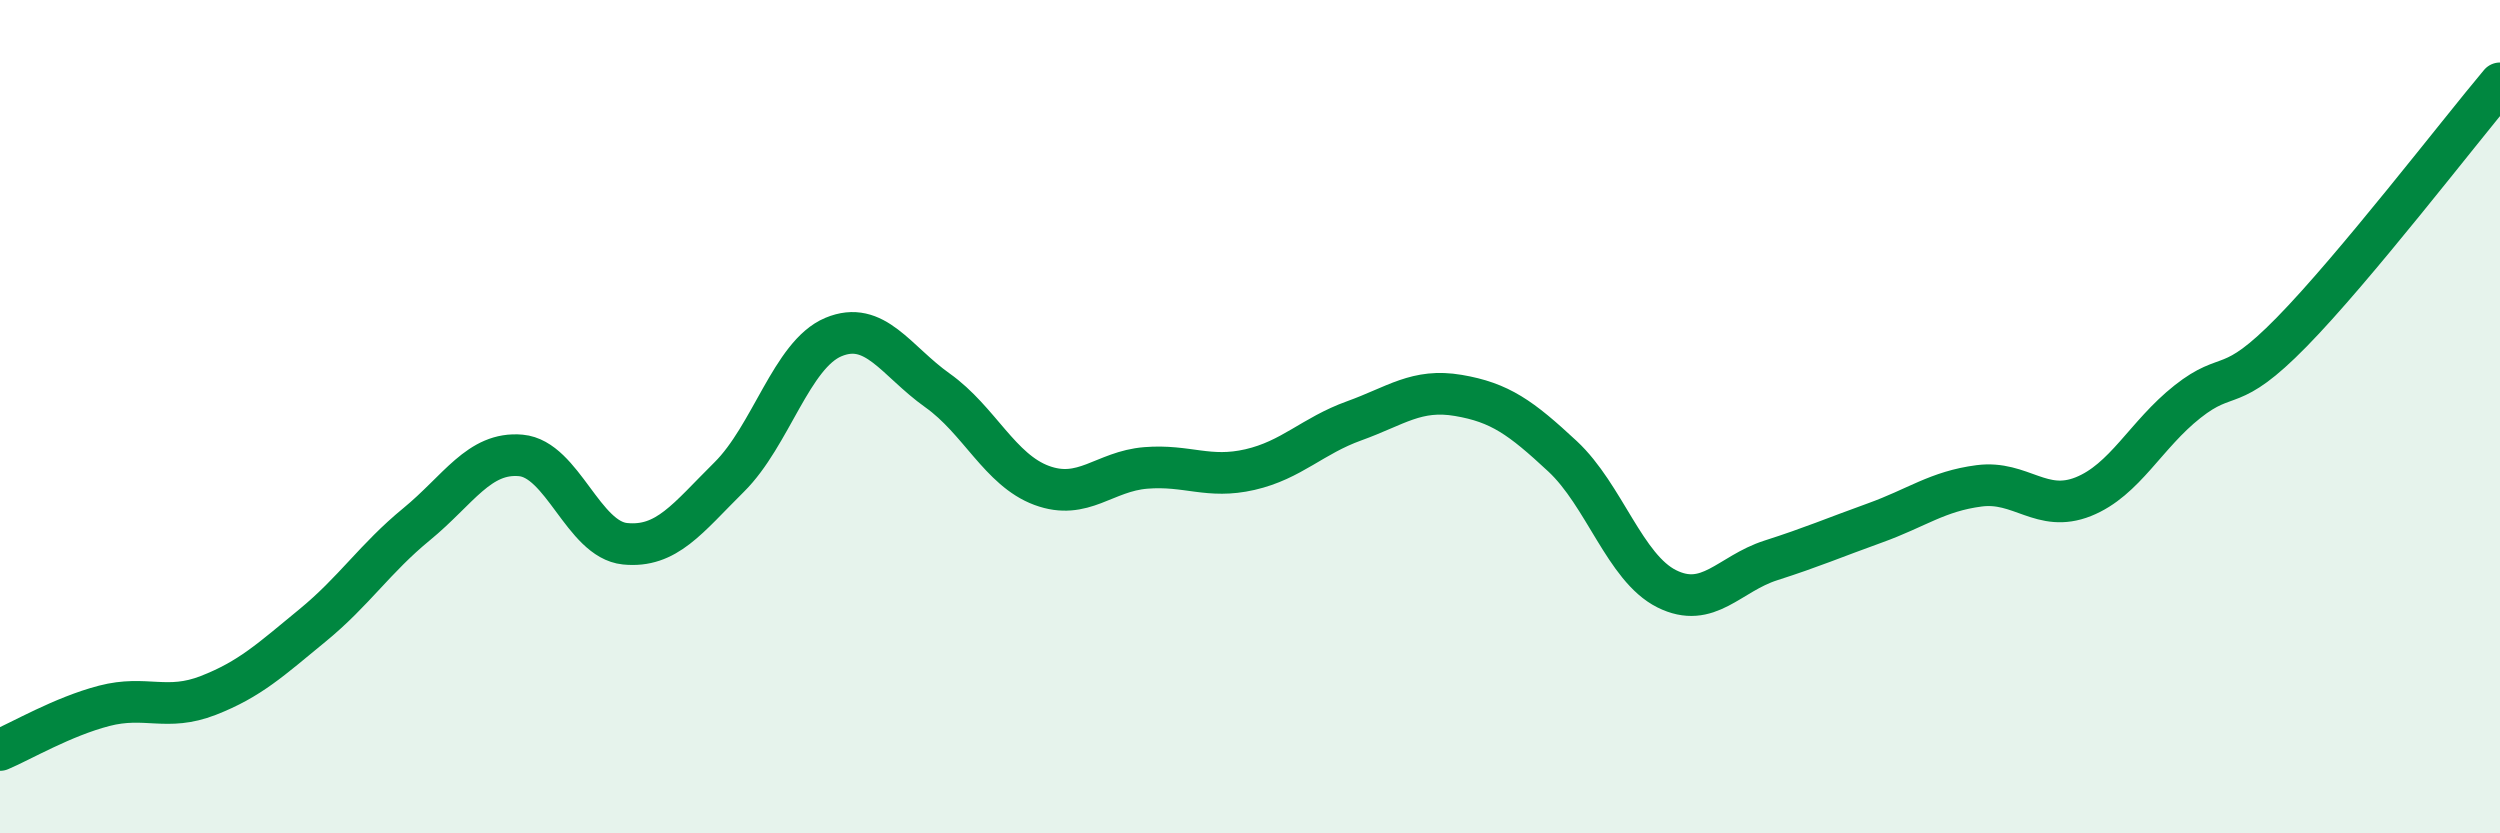 
    <svg width="60" height="20" viewBox="0 0 60 20" xmlns="http://www.w3.org/2000/svg">
      <path
        d="M 0,18 C 0.5,17.79 1.5,17.2 2.5,16.94 C 3.5,16.68 4,17.08 5,16.69 C 6,16.3 6.5,15.83 7.5,15.01 C 8.5,14.19 9,13.4 10,12.58 C 11,11.76 11.5,10.84 12.5,10.93 C 13.5,11.02 14,12.95 15,13.05 C 16,13.15 16.5,12.44 17.5,11.45 C 18.5,10.46 19,8.51 20,8.09 C 21,7.67 21.5,8.66 22.5,9.37 C 23.5,10.08 24,11.28 25,11.65 C 26,12.02 26.5,11.31 27.5,11.23 C 28.5,11.15 29,11.5 30,11.27 C 31,11.04 31.5,10.46 32.5,10.1 C 33.5,9.74 34,9.32 35,9.49 C 36,9.66 36.5,10.02 37.5,10.95 C 38.5,11.88 39,13.63 40,14.13 C 41,14.63 41.5,13.77 42.5,13.45 C 43.5,13.13 44,12.91 45,12.55 C 46,12.19 46.5,11.79 47.5,11.66 C 48.5,11.53 49,12.32 50,11.92 C 51,11.52 51.5,10.43 52.5,9.64 C 53.5,8.85 53.5,9.5 55,7.97 C 56.5,6.44 59,3.19 60,2L60 20L0 20Z"
        fill="#008740"
        opacity="0.1"
        stroke-linecap="round"
        stroke-linejoin="round"
      />
      <path
        d="M 0,18 C 0.5,17.79 1.5,17.2 2.5,16.94 C 3.5,16.68 4,17.08 5,16.69 C 6,16.3 6.5,15.83 7.5,15.01 C 8.5,14.19 9,13.4 10,12.58 C 11,11.76 11.5,10.84 12.5,10.93 C 13.5,11.02 14,12.95 15,13.05 C 16,13.15 16.5,12.44 17.5,11.45 C 18.5,10.46 19,8.51 20,8.09 C 21,7.67 21.5,8.66 22.5,9.37 C 23.5,10.08 24,11.28 25,11.65 C 26,12.02 26.5,11.31 27.5,11.23 C 28.5,11.15 29,11.5 30,11.27 C 31,11.04 31.5,10.46 32.5,10.1 C 33.5,9.74 34,9.32 35,9.49 C 36,9.66 36.5,10.02 37.5,10.95 C 38.5,11.88 39,13.63 40,14.13 C 41,14.63 41.5,13.77 42.5,13.45 C 43.5,13.13 44,12.91 45,12.55 C 46,12.19 46.5,11.79 47.5,11.66 C 48.5,11.53 49,12.32 50,11.92 C 51,11.52 51.5,10.43 52.5,9.64 C 53.5,8.85 53.5,9.5 55,7.97 C 56.5,6.44 59,3.19 60,2"
        stroke="#008740"
        stroke-width="1"
        fill="none"
        stroke-linecap="round"
        stroke-linejoin="round"
      />
    </svg>
  